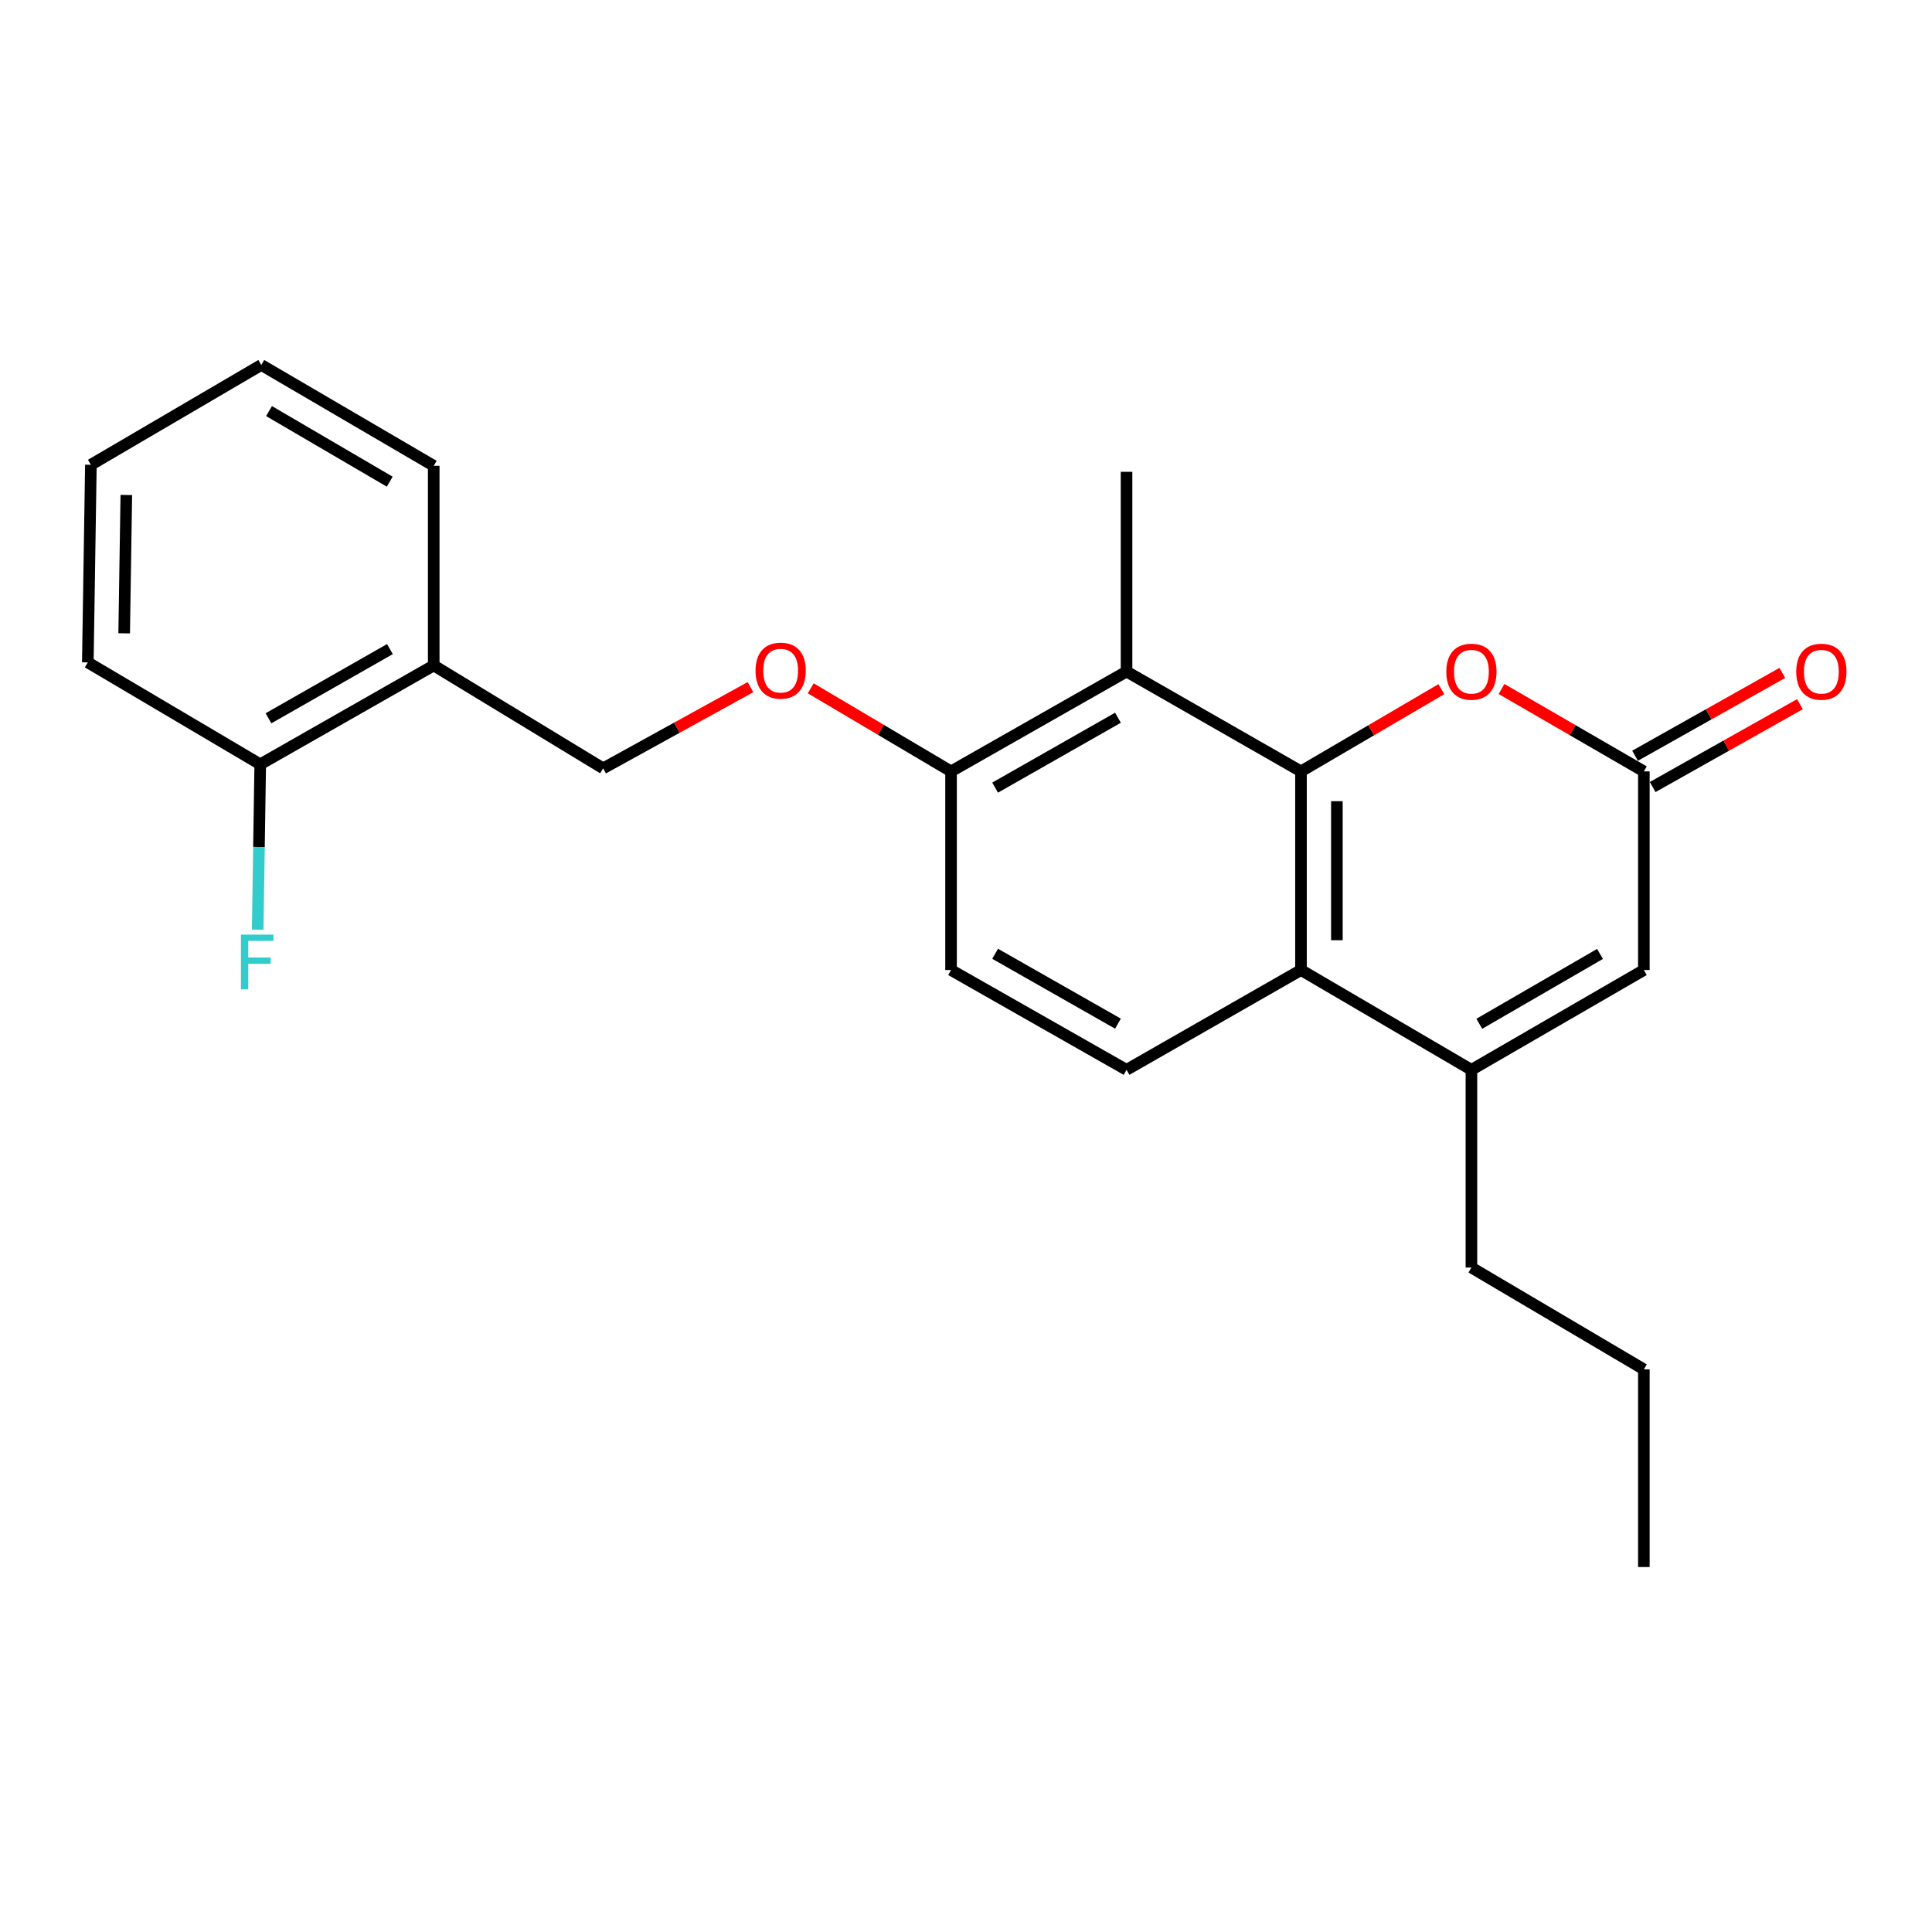 <?xml version='1.0' encoding='iso-8859-1'?>
<svg version='1.1' baseProfile='full'
              xmlns='http://www.w3.org/2000/svg'
                      xmlns:rdkit='http://www.rdkit.org/xml'
                      xmlns:xlink='http://www.w3.org/1999/xlink'
                  xml:space='preserve'
width='1000px' height='1000px' viewBox='0 0 1000 1000'>
<!-- END OF HEADER -->
<rect style='opacity:1.0;fill:#FFFFFF;stroke:none' width='1000' height='1000' x='0' y='0'> </rect>
<path class='bond-0' d='M 673.388,399.271 L 673.388,502.085' style='fill:none;fill-rule:evenodd;stroke:#000000;stroke-width:6px;stroke-linecap:butt;stroke-linejoin:miter;stroke-opacity:1' />
<path class='bond-0' d='M 691.969,414.693 L 691.969,486.663' style='fill:none;fill-rule:evenodd;stroke:#000000;stroke-width:6px;stroke-linecap:butt;stroke-linejoin:miter;stroke-opacity:1' />
<path class='bond-2' d='M 673.388,399.271 L 709.719,377.989' style='fill:none;fill-rule:evenodd;stroke:#000000;stroke-width:6px;stroke-linecap:butt;stroke-linejoin:miter;stroke-opacity:1' />
<path class='bond-2' d='M 709.719,377.989 L 746.05,356.707' style='fill:none;fill-rule:evenodd;stroke:#FF0000;stroke-width:6px;stroke-linecap:butt;stroke-linejoin:miter;stroke-opacity:1' />
<path class='bond-3' d='M 673.388,399.271 L 583.095,347.595' style='fill:none;fill-rule:evenodd;stroke:#000000;stroke-width:6px;stroke-linecap:butt;stroke-linejoin:miter;stroke-opacity:1' />
<path class='bond-1' d='M 673.388,502.085 L 761.606,553.74' style='fill:none;fill-rule:evenodd;stroke:#000000;stroke-width:6px;stroke-linecap:butt;stroke-linejoin:miter;stroke-opacity:1' />
<path class='bond-6' d='M 673.388,502.085 L 583.095,553.74' style='fill:none;fill-rule:evenodd;stroke:#000000;stroke-width:6px;stroke-linecap:butt;stroke-linejoin:miter;stroke-opacity:1' />
<path class='bond-15' d='M 761.606,553.74 L 761.606,656.08' style='fill:none;fill-rule:evenodd;stroke:#000000;stroke-width:6px;stroke-linecap:butt;stroke-linejoin:miter;stroke-opacity:1' />
<path class='bond-24' d='M 761.606,553.74 L 850.857,502.085' style='fill:none;fill-rule:evenodd;stroke:#000000;stroke-width:6px;stroke-linecap:butt;stroke-linejoin:miter;stroke-opacity:1' />
<path class='bond-24' d='M 765.686,529.91 L 828.162,493.752' style='fill:none;fill-rule:evenodd;stroke:#000000;stroke-width:6px;stroke-linecap:butt;stroke-linejoin:miter;stroke-opacity:1' />
<path class='bond-4' d='M 777.184,356.615 L 814.021,377.943' style='fill:none;fill-rule:evenodd;stroke:#FF0000;stroke-width:6px;stroke-linecap:butt;stroke-linejoin:miter;stroke-opacity:1' />
<path class='bond-4' d='M 814.021,377.943 L 850.857,399.271' style='fill:none;fill-rule:evenodd;stroke:#000000;stroke-width:6px;stroke-linecap:butt;stroke-linejoin:miter;stroke-opacity:1' />
<path class='bond-7' d='M 583.095,347.595 L 492.265,399.271' style='fill:none;fill-rule:evenodd;stroke:#000000;stroke-width:6px;stroke-linecap:butt;stroke-linejoin:miter;stroke-opacity:1' />
<path class='bond-7' d='M 578.658,371.496 L 515.078,407.669' style='fill:none;fill-rule:evenodd;stroke:#000000;stroke-width:6px;stroke-linecap:butt;stroke-linejoin:miter;stroke-opacity:1' />
<path class='bond-16' d='M 583.095,347.595 L 583.095,244.212' style='fill:none;fill-rule:evenodd;stroke:#000000;stroke-width:6px;stroke-linecap:butt;stroke-linejoin:miter;stroke-opacity:1' />
<path class='bond-5' d='M 850.857,399.271 L 850.857,502.085' style='fill:none;fill-rule:evenodd;stroke:#000000;stroke-width:6px;stroke-linecap:butt;stroke-linejoin:miter;stroke-opacity:1' />
<path class='bond-10' d='M 855.411,407.368 L 893.53,385.927' style='fill:none;fill-rule:evenodd;stroke:#000000;stroke-width:6px;stroke-linecap:butt;stroke-linejoin:miter;stroke-opacity:1' />
<path class='bond-10' d='M 893.53,385.927 L 931.649,364.487' style='fill:none;fill-rule:evenodd;stroke:#FF0000;stroke-width:6px;stroke-linecap:butt;stroke-linejoin:miter;stroke-opacity:1' />
<path class='bond-10' d='M 846.302,391.173 L 884.421,369.732' style='fill:none;fill-rule:evenodd;stroke:#000000;stroke-width:6px;stroke-linecap:butt;stroke-linejoin:miter;stroke-opacity:1' />
<path class='bond-10' d='M 884.421,369.732 L 922.539,348.292' style='fill:none;fill-rule:evenodd;stroke:#FF0000;stroke-width:6px;stroke-linecap:butt;stroke-linejoin:miter;stroke-opacity:1' />
<path class='bond-23' d='M 583.095,553.74 L 492.265,502.085' style='fill:none;fill-rule:evenodd;stroke:#000000;stroke-width:6px;stroke-linecap:butt;stroke-linejoin:miter;stroke-opacity:1' />
<path class='bond-23' d='M 578.656,529.84 L 515.075,493.682' style='fill:none;fill-rule:evenodd;stroke:#000000;stroke-width:6px;stroke-linecap:butt;stroke-linejoin:miter;stroke-opacity:1' />
<path class='bond-9' d='M 492.265,399.271 L 455.947,377.766' style='fill:none;fill-rule:evenodd;stroke:#000000;stroke-width:6px;stroke-linecap:butt;stroke-linejoin:miter;stroke-opacity:1' />
<path class='bond-9' d='M 455.947,377.766 L 419.63,356.262' style='fill:none;fill-rule:evenodd;stroke:#FF0000;stroke-width:6px;stroke-linecap:butt;stroke-linejoin:miter;stroke-opacity:1' />
<path class='bond-12' d='M 492.265,399.271 L 492.265,502.085' style='fill:none;fill-rule:evenodd;stroke:#000000;stroke-width:6px;stroke-linecap:butt;stroke-linejoin:miter;stroke-opacity:1' />
<path class='bond-8' d='M 224.492,344.436 L 312.184,397.701' style='fill:none;fill-rule:evenodd;stroke:#000000;stroke-width:6px;stroke-linecap:butt;stroke-linejoin:miter;stroke-opacity:1' />
<path class='bond-13' d='M 224.492,344.436 L 134.695,395.606' style='fill:none;fill-rule:evenodd;stroke:#000000;stroke-width:6px;stroke-linecap:butt;stroke-linejoin:miter;stroke-opacity:1' />
<path class='bond-13' d='M 201.823,335.968 L 138.965,371.787' style='fill:none;fill-rule:evenodd;stroke:#000000;stroke-width:6px;stroke-linecap:butt;stroke-linejoin:miter;stroke-opacity:1' />
<path class='bond-17' d='M 224.492,344.436 L 224.492,241.105' style='fill:none;fill-rule:evenodd;stroke:#000000;stroke-width:6px;stroke-linecap:butt;stroke-linejoin:miter;stroke-opacity:1' />
<path class='bond-11' d='M 388.444,355.66 L 350.314,376.681' style='fill:none;fill-rule:evenodd;stroke:#FF0000;stroke-width:6px;stroke-linecap:butt;stroke-linejoin:miter;stroke-opacity:1' />
<path class='bond-11' d='M 350.314,376.681 L 312.184,397.701' style='fill:none;fill-rule:evenodd;stroke:#000000;stroke-width:6px;stroke-linecap:butt;stroke-linejoin:miter;stroke-opacity:1' />
<path class='bond-14' d='M 134.695,395.606 L 134.038,438.401' style='fill:none;fill-rule:evenodd;stroke:#000000;stroke-width:6px;stroke-linecap:butt;stroke-linejoin:miter;stroke-opacity:1' />
<path class='bond-14' d='M 134.038,438.401 L 133.382,481.197' style='fill:none;fill-rule:evenodd;stroke:#33CCCC;stroke-width:6px;stroke-linecap:butt;stroke-linejoin:miter;stroke-opacity:1' />
<path class='bond-18' d='M 134.695,395.606 L 45.455,342.867' style='fill:none;fill-rule:evenodd;stroke:#000000;stroke-width:6px;stroke-linecap:butt;stroke-linejoin:miter;stroke-opacity:1' />
<path class='bond-19' d='M 761.606,656.08 L 850.857,708.778' style='fill:none;fill-rule:evenodd;stroke:#000000;stroke-width:6px;stroke-linecap:butt;stroke-linejoin:miter;stroke-opacity:1' />
<path class='bond-20' d='M 224.492,241.105 L 135.242,188.903' style='fill:none;fill-rule:evenodd;stroke:#000000;stroke-width:6px;stroke-linecap:butt;stroke-linejoin:miter;stroke-opacity:1' />
<path class='bond-20' d='M 201.724,249.314 L 139.248,212.772' style='fill:none;fill-rule:evenodd;stroke:#000000;stroke-width:6px;stroke-linecap:butt;stroke-linejoin:miter;stroke-opacity:1' />
<path class='bond-25' d='M 45.455,342.867 L 47.044,240.568' style='fill:none;fill-rule:evenodd;stroke:#000000;stroke-width:6px;stroke-linecap:butt;stroke-linejoin:miter;stroke-opacity:1' />
<path class='bond-25' d='M 64.272,327.811 L 65.385,256.202' style='fill:none;fill-rule:evenodd;stroke:#000000;stroke-width:6px;stroke-linecap:butt;stroke-linejoin:miter;stroke-opacity:1' />
<path class='bond-21' d='M 850.857,708.778 L 850.857,811.097' style='fill:none;fill-rule:evenodd;stroke:#000000;stroke-width:6px;stroke-linecap:butt;stroke-linejoin:miter;stroke-opacity:1' />
<path class='bond-22' d='M 135.242,188.903 L 47.044,240.568' style='fill:none;fill-rule:evenodd;stroke:#000000;stroke-width:6px;stroke-linecap:butt;stroke-linejoin:miter;stroke-opacity:1' />
<path  class='atom-3' d='M 748.606 347.675
Q 748.606 340.875, 751.966 337.075
Q 755.326 333.275, 761.606 333.275
Q 767.886 333.275, 771.246 337.075
Q 774.606 340.875, 774.606 347.675
Q 774.606 354.555, 771.206 358.475
Q 767.806 362.355, 761.606 362.355
Q 755.366 362.355, 751.966 358.475
Q 748.606 354.595, 748.606 347.675
M 761.606 359.155
Q 765.926 359.155, 768.246 356.275
Q 770.606 353.355, 770.606 347.675
Q 770.606 342.115, 768.246 339.315
Q 765.926 336.475, 761.606 336.475
Q 757.286 336.475, 754.926 339.275
Q 752.606 342.075, 752.606 347.675
Q 752.606 353.395, 754.926 356.275
Q 757.286 359.155, 761.606 359.155
' fill='#FF0000'/>
<path  class='atom-10' d='M 391.067 347.128
Q 391.067 340.328, 394.427 336.528
Q 397.787 332.728, 404.067 332.728
Q 410.347 332.728, 413.707 336.528
Q 417.067 340.328, 417.067 347.128
Q 417.067 354.008, 413.667 357.928
Q 410.267 361.808, 404.067 361.808
Q 397.827 361.808, 394.427 357.928
Q 391.067 354.048, 391.067 347.128
M 404.067 358.608
Q 408.387 358.608, 410.707 355.728
Q 413.067 352.808, 413.067 347.128
Q 413.067 341.568, 410.707 338.768
Q 408.387 335.928, 404.067 335.928
Q 399.747 335.928, 397.387 338.728
Q 395.067 341.528, 395.067 347.128
Q 395.067 352.848, 397.387 355.728
Q 399.747 358.608, 404.067 358.608
' fill='#FF0000'/>
<path  class='atom-11' d='M 929.729 347.675
Q 929.729 340.875, 933.089 337.075
Q 936.449 333.275, 942.729 333.275
Q 949.009 333.275, 952.369 337.075
Q 955.729 340.875, 955.729 347.675
Q 955.729 354.555, 952.329 358.475
Q 948.929 362.355, 942.729 362.355
Q 936.489 362.355, 933.089 358.475
Q 929.729 354.595, 929.729 347.675
M 942.729 359.155
Q 947.049 359.155, 949.369 356.275
Q 951.729 353.355, 951.729 347.675
Q 951.729 342.115, 949.369 339.315
Q 947.049 336.475, 942.729 336.475
Q 938.409 336.475, 936.049 339.275
Q 933.729 342.075, 933.729 347.675
Q 933.729 353.395, 936.049 356.275
Q 938.409 359.155, 942.729 359.155
' fill='#FF0000'/>
<path  class='atom-15' d='M 124.706 483.755
L 141.546 483.755
L 141.546 486.995
L 128.506 486.995
L 128.506 495.595
L 140.106 495.595
L 140.106 498.875
L 128.506 498.875
L 128.506 512.075
L 124.706 512.075
L 124.706 483.755
' fill='#33CCCC'/>
</svg>

